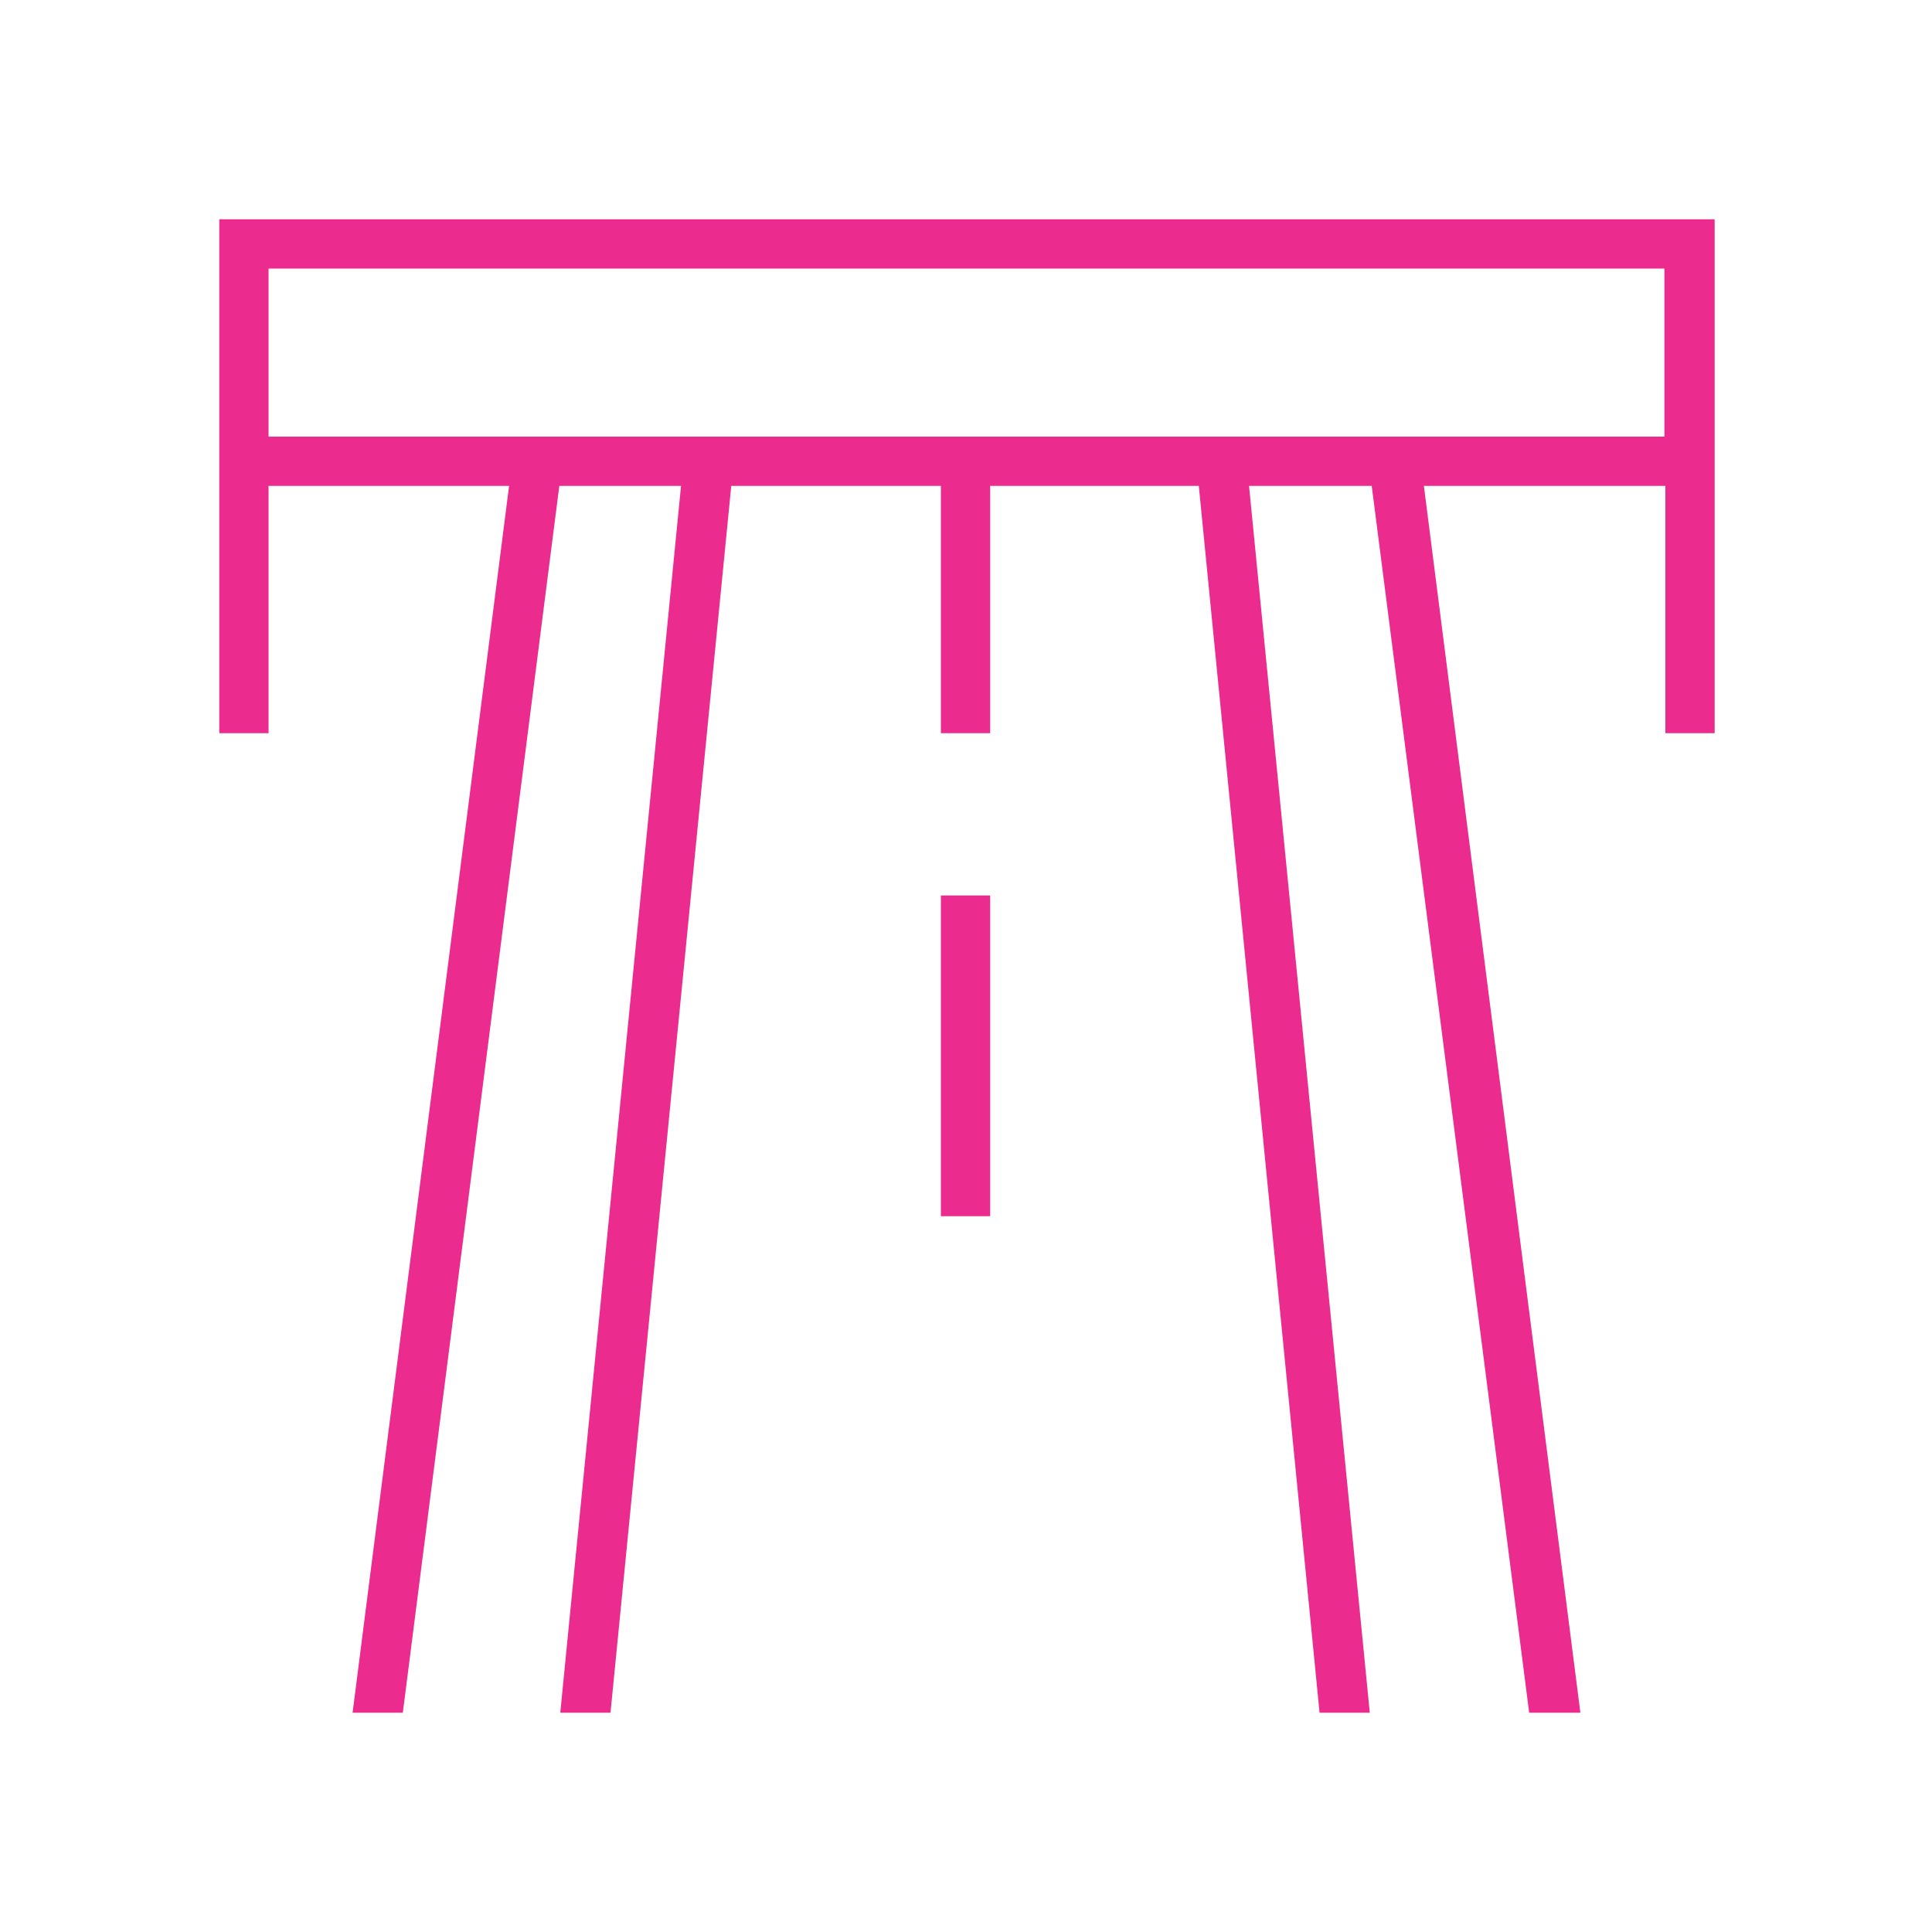 <svg xmlns="http://www.w3.org/2000/svg" xmlns:xlink="http://www.w3.org/1999/xlink" id="Capa_1" x="0px" y="0px" viewBox="0 0 200 200" style="enable-background:new 0 0 200 200;" xml:space="preserve"><style type="text/css">	.st0{fill:#EB2B8E;}	.st1{fill-rule:evenodd;clip-rule:evenodd;fill:#EB2B8E;}	.st2{fill:#FFFFFF;}			.st3{fill-rule:evenodd;clip-rule:evenodd;fill:none;stroke:#EB2B8E;stroke-width:5.175;stroke-linejoin:round;stroke-miterlimit:10;}</style><g>	<rect x="97.4" y="92.7" class="st0" width="5.1" height="33.2"></rect>	<path class="st0" d="M158.3,177.3L142,50.3h-12.7l12.5,127h-5.2l-12.5-127h-21.6v25.6h-5.1V50.3H75.7l-12.5,127h-5.2l12.5-127H57.9  l-16.2,127h-5.2l16.2-127H27.8v25.6h-5.1V22.7h154.8v53.2h-5.1V50.3h-25l16.2,127H158.3z M27.8,45.2h144.5V27.8H27.8V45.2z"></path></g></svg>